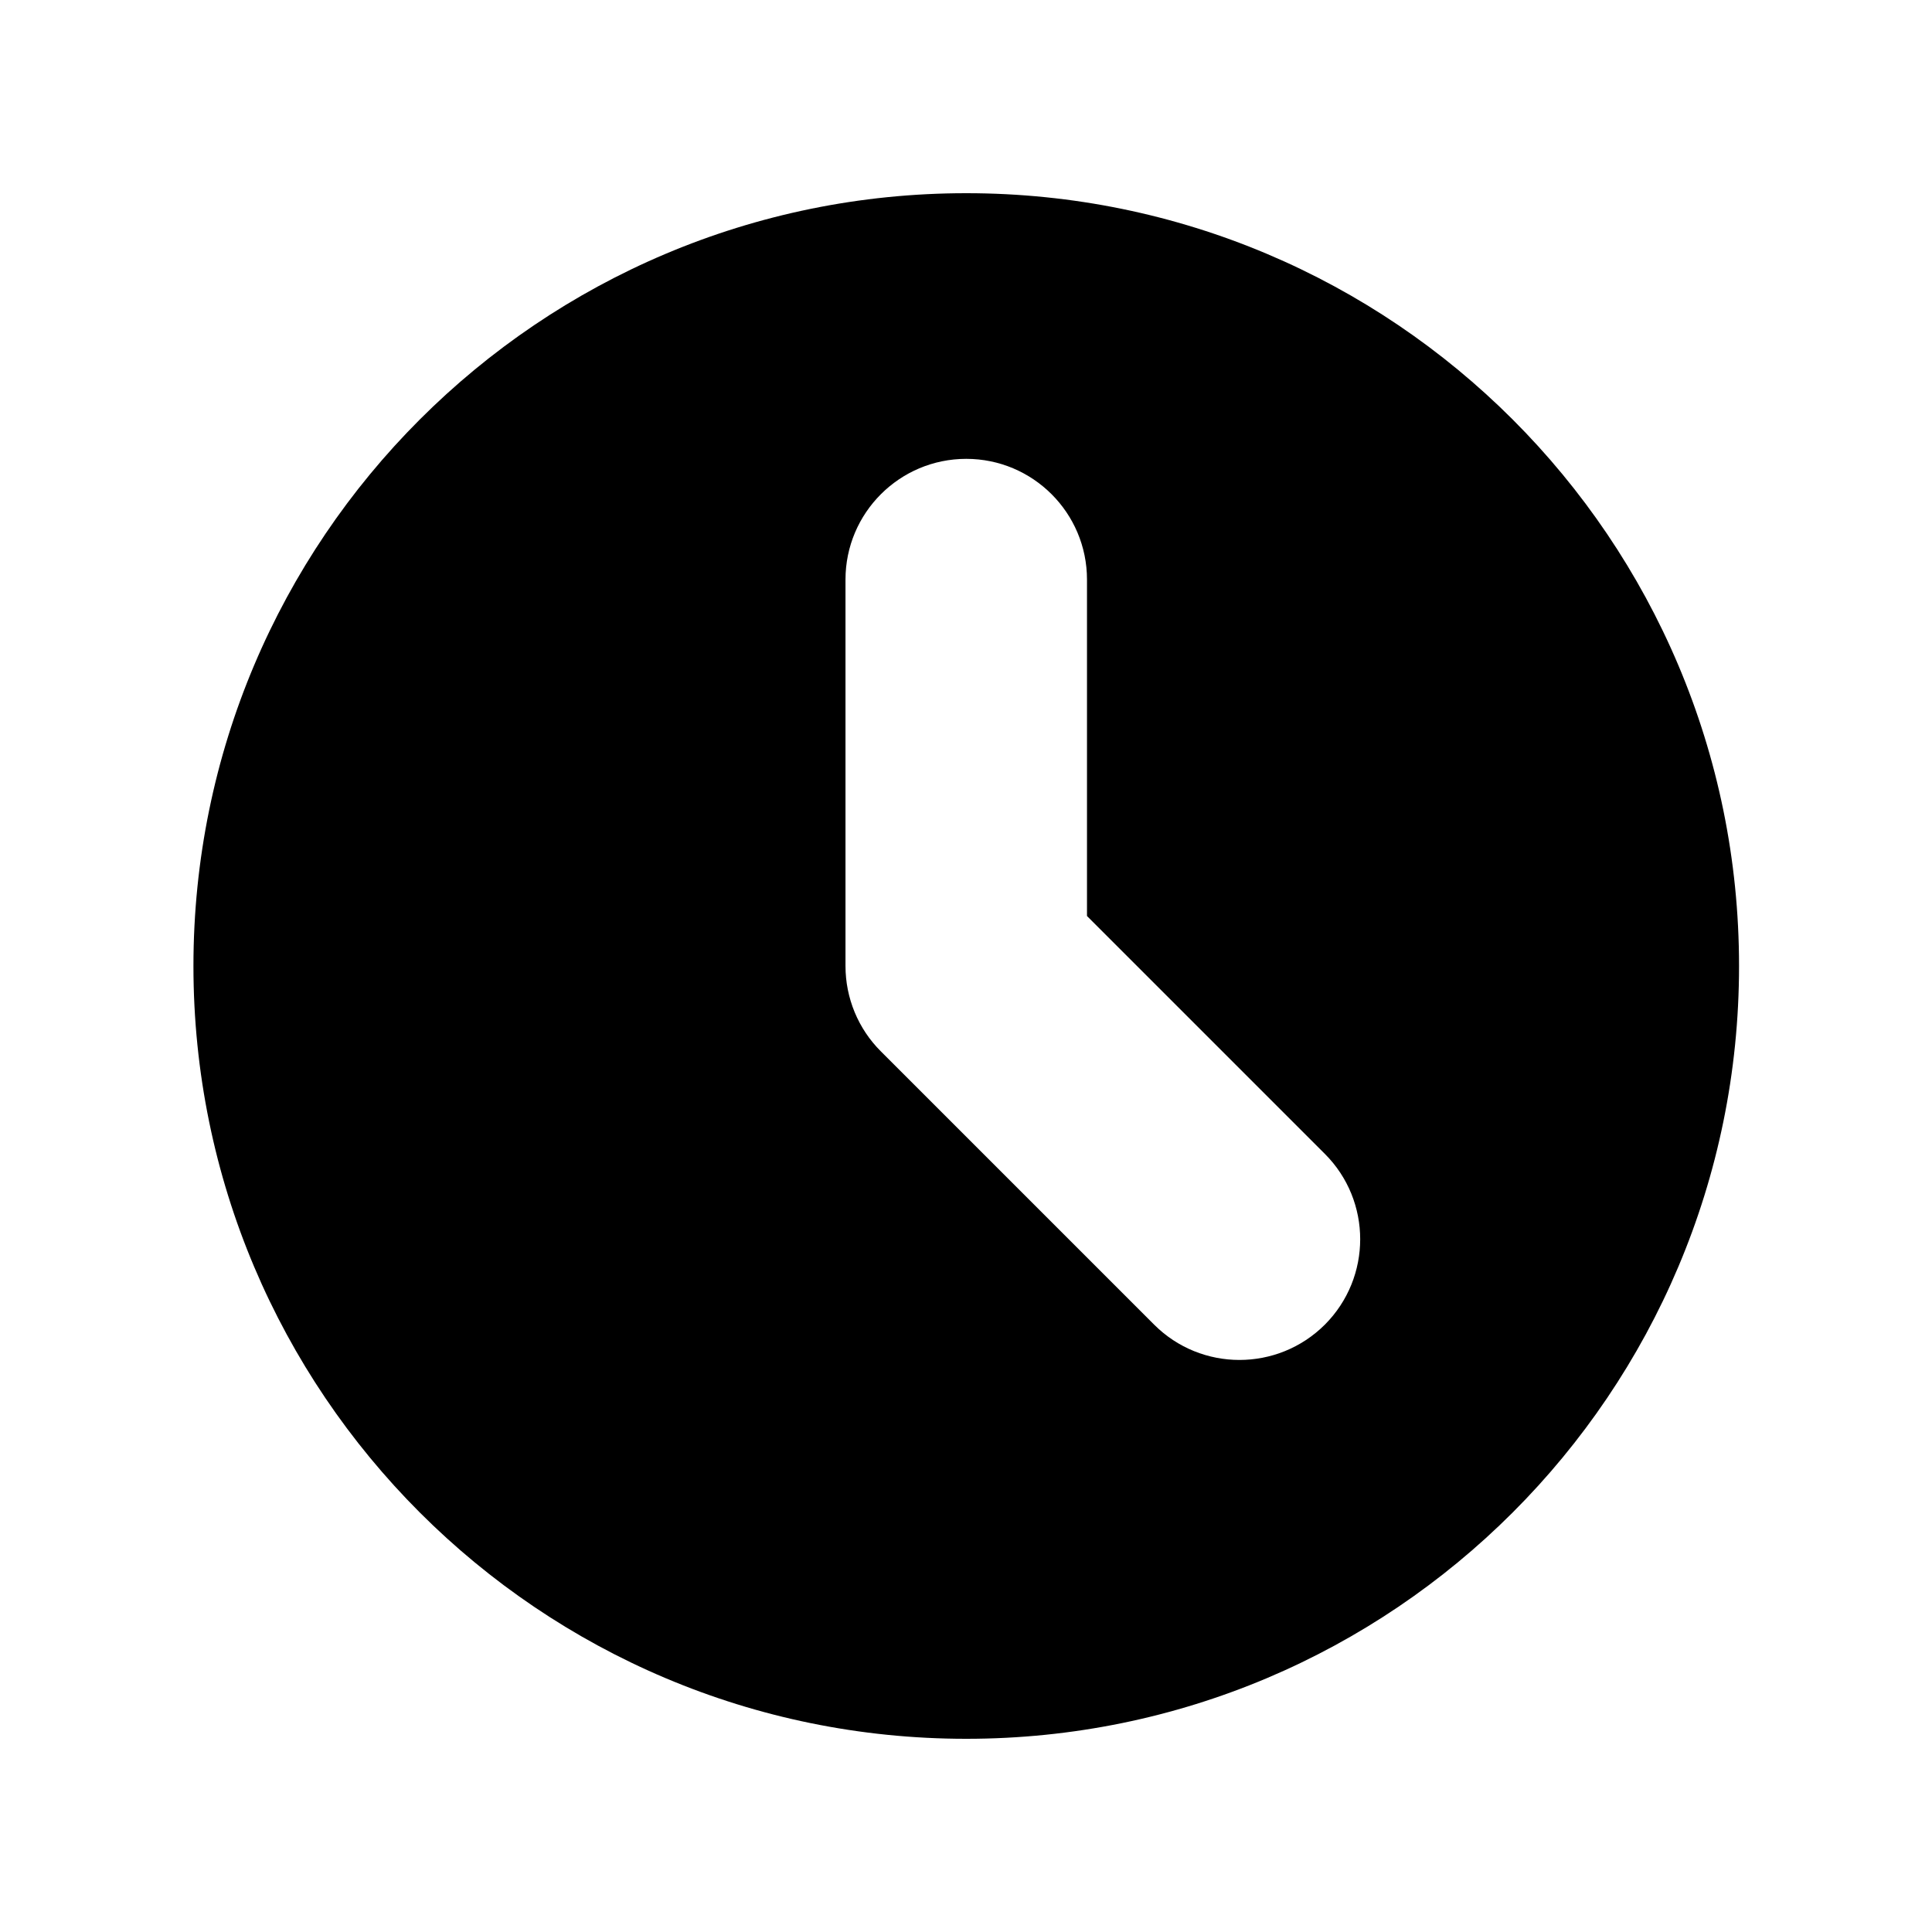 <svg width="16" height="16" viewBox="0 0 16 16" fill="none" xmlns="http://www.w3.org/2000/svg">
<path d="M8.002 1.6C11.537 1.6 14.402 4.465 14.402 8C14.402 11.535 11.537 14.4 8.002 14.4C4.467 14.4 1.602 11.535 1.602 8C1.602 4.465 4.467 1.6 8.002 1.6ZM8.002 3.8C7.45 3.8 7.002 4.248 7.002 4.8V8C7.002 8.265 7.107 8.52 7.295 8.707L9.558 10.97C9.948 11.36 10.581 11.36 10.972 10.97C11.362 10.579 11.362 9.946 10.972 9.556L9.002 7.586V4.8C9.002 4.248 8.554 3.8 8.002 3.8Z" fill="currentColor"/>
</svg>
